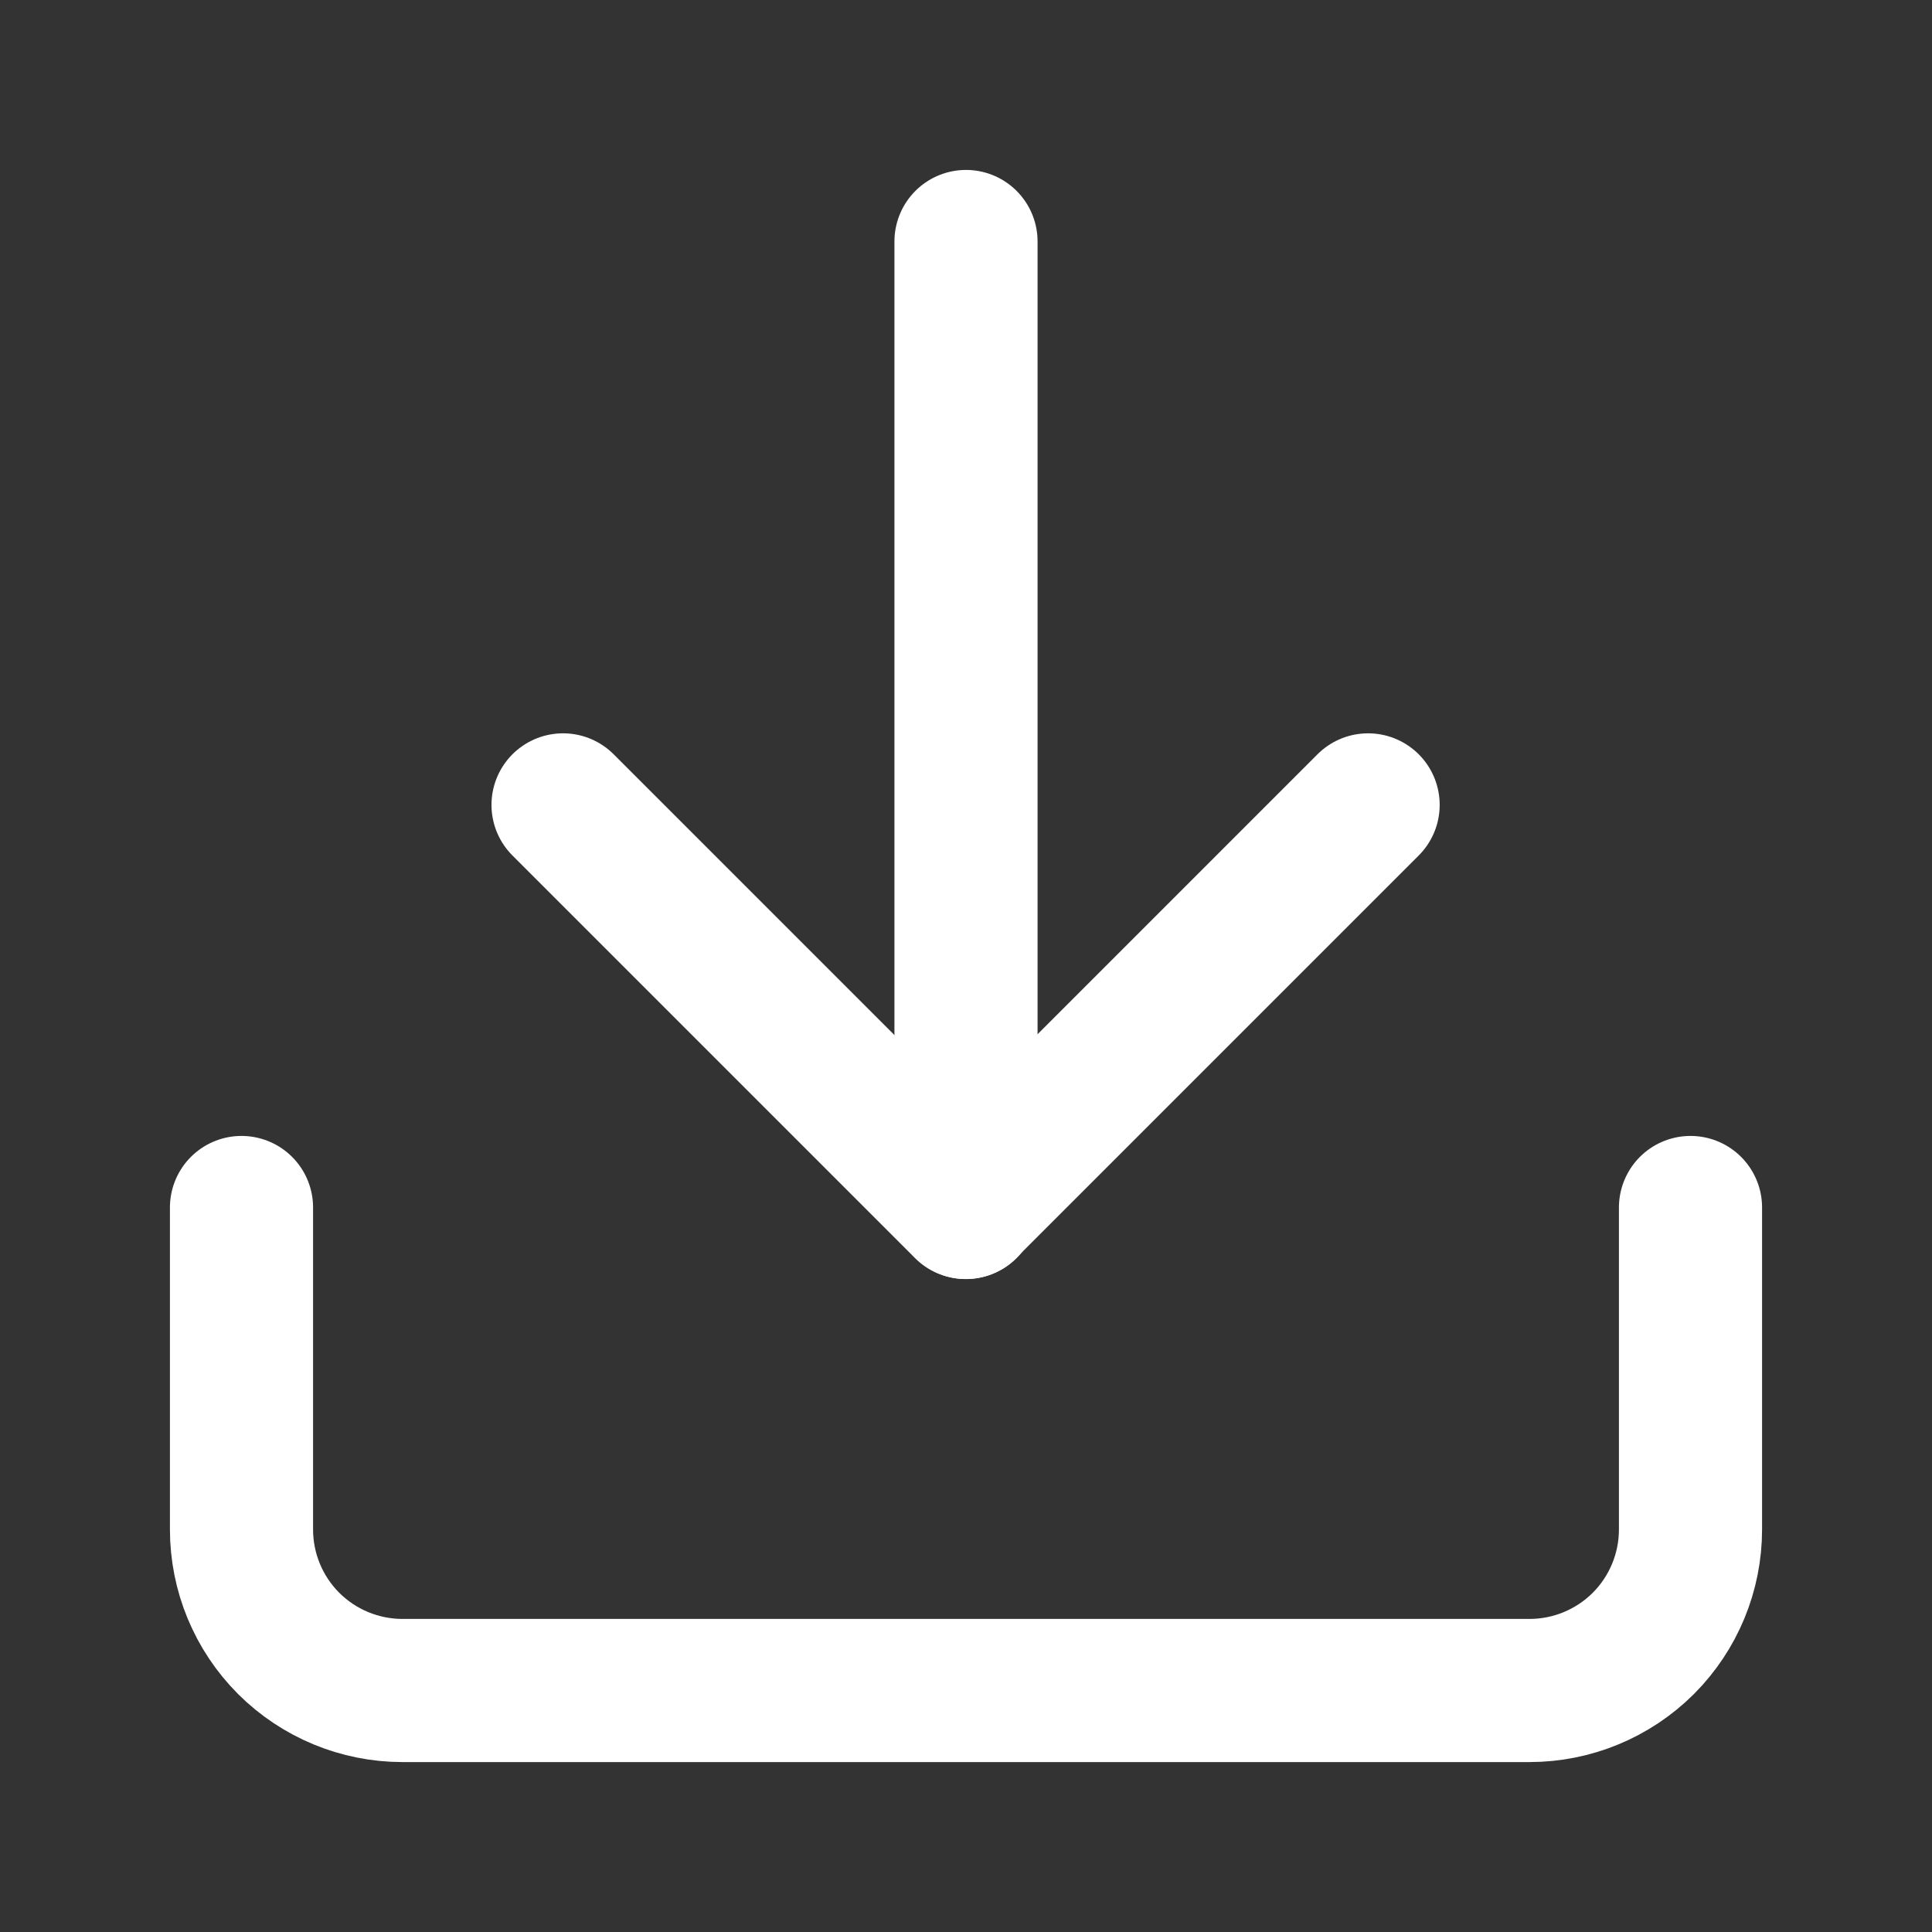 <?xml version="1.0" encoding="UTF-8"?> <svg xmlns="http://www.w3.org/2000/svg" width="23" height="23" viewBox="0 0 23 23" fill="none"><rect x="0" y="0" width="23" height="23" fill="#333333" stroke="none"/> <path d="M20.125 14.375V18.208C20.125 18.717 19.923 19.204 19.564 19.564C19.204 19.923 18.717 20.125 18.208 20.125H4.792C4.283 20.125 3.796 19.923 3.436 19.564C3.077 19.204 2.875 18.717 2.875 18.208V14.375" stroke="white" stroke-width="1.704" stroke-linecap="round" stroke-linejoin="round"></path> <path d="M6.703 9.582L11.495 14.374L16.287 9.582" stroke="white" stroke-width="1.704" stroke-linecap="round" stroke-linejoin="round"></path> <path d="M11.5 14.375V2.875" stroke="white" stroke-width="1.704" stroke-linecap="round" stroke-linejoin="round"></path> </svg> 